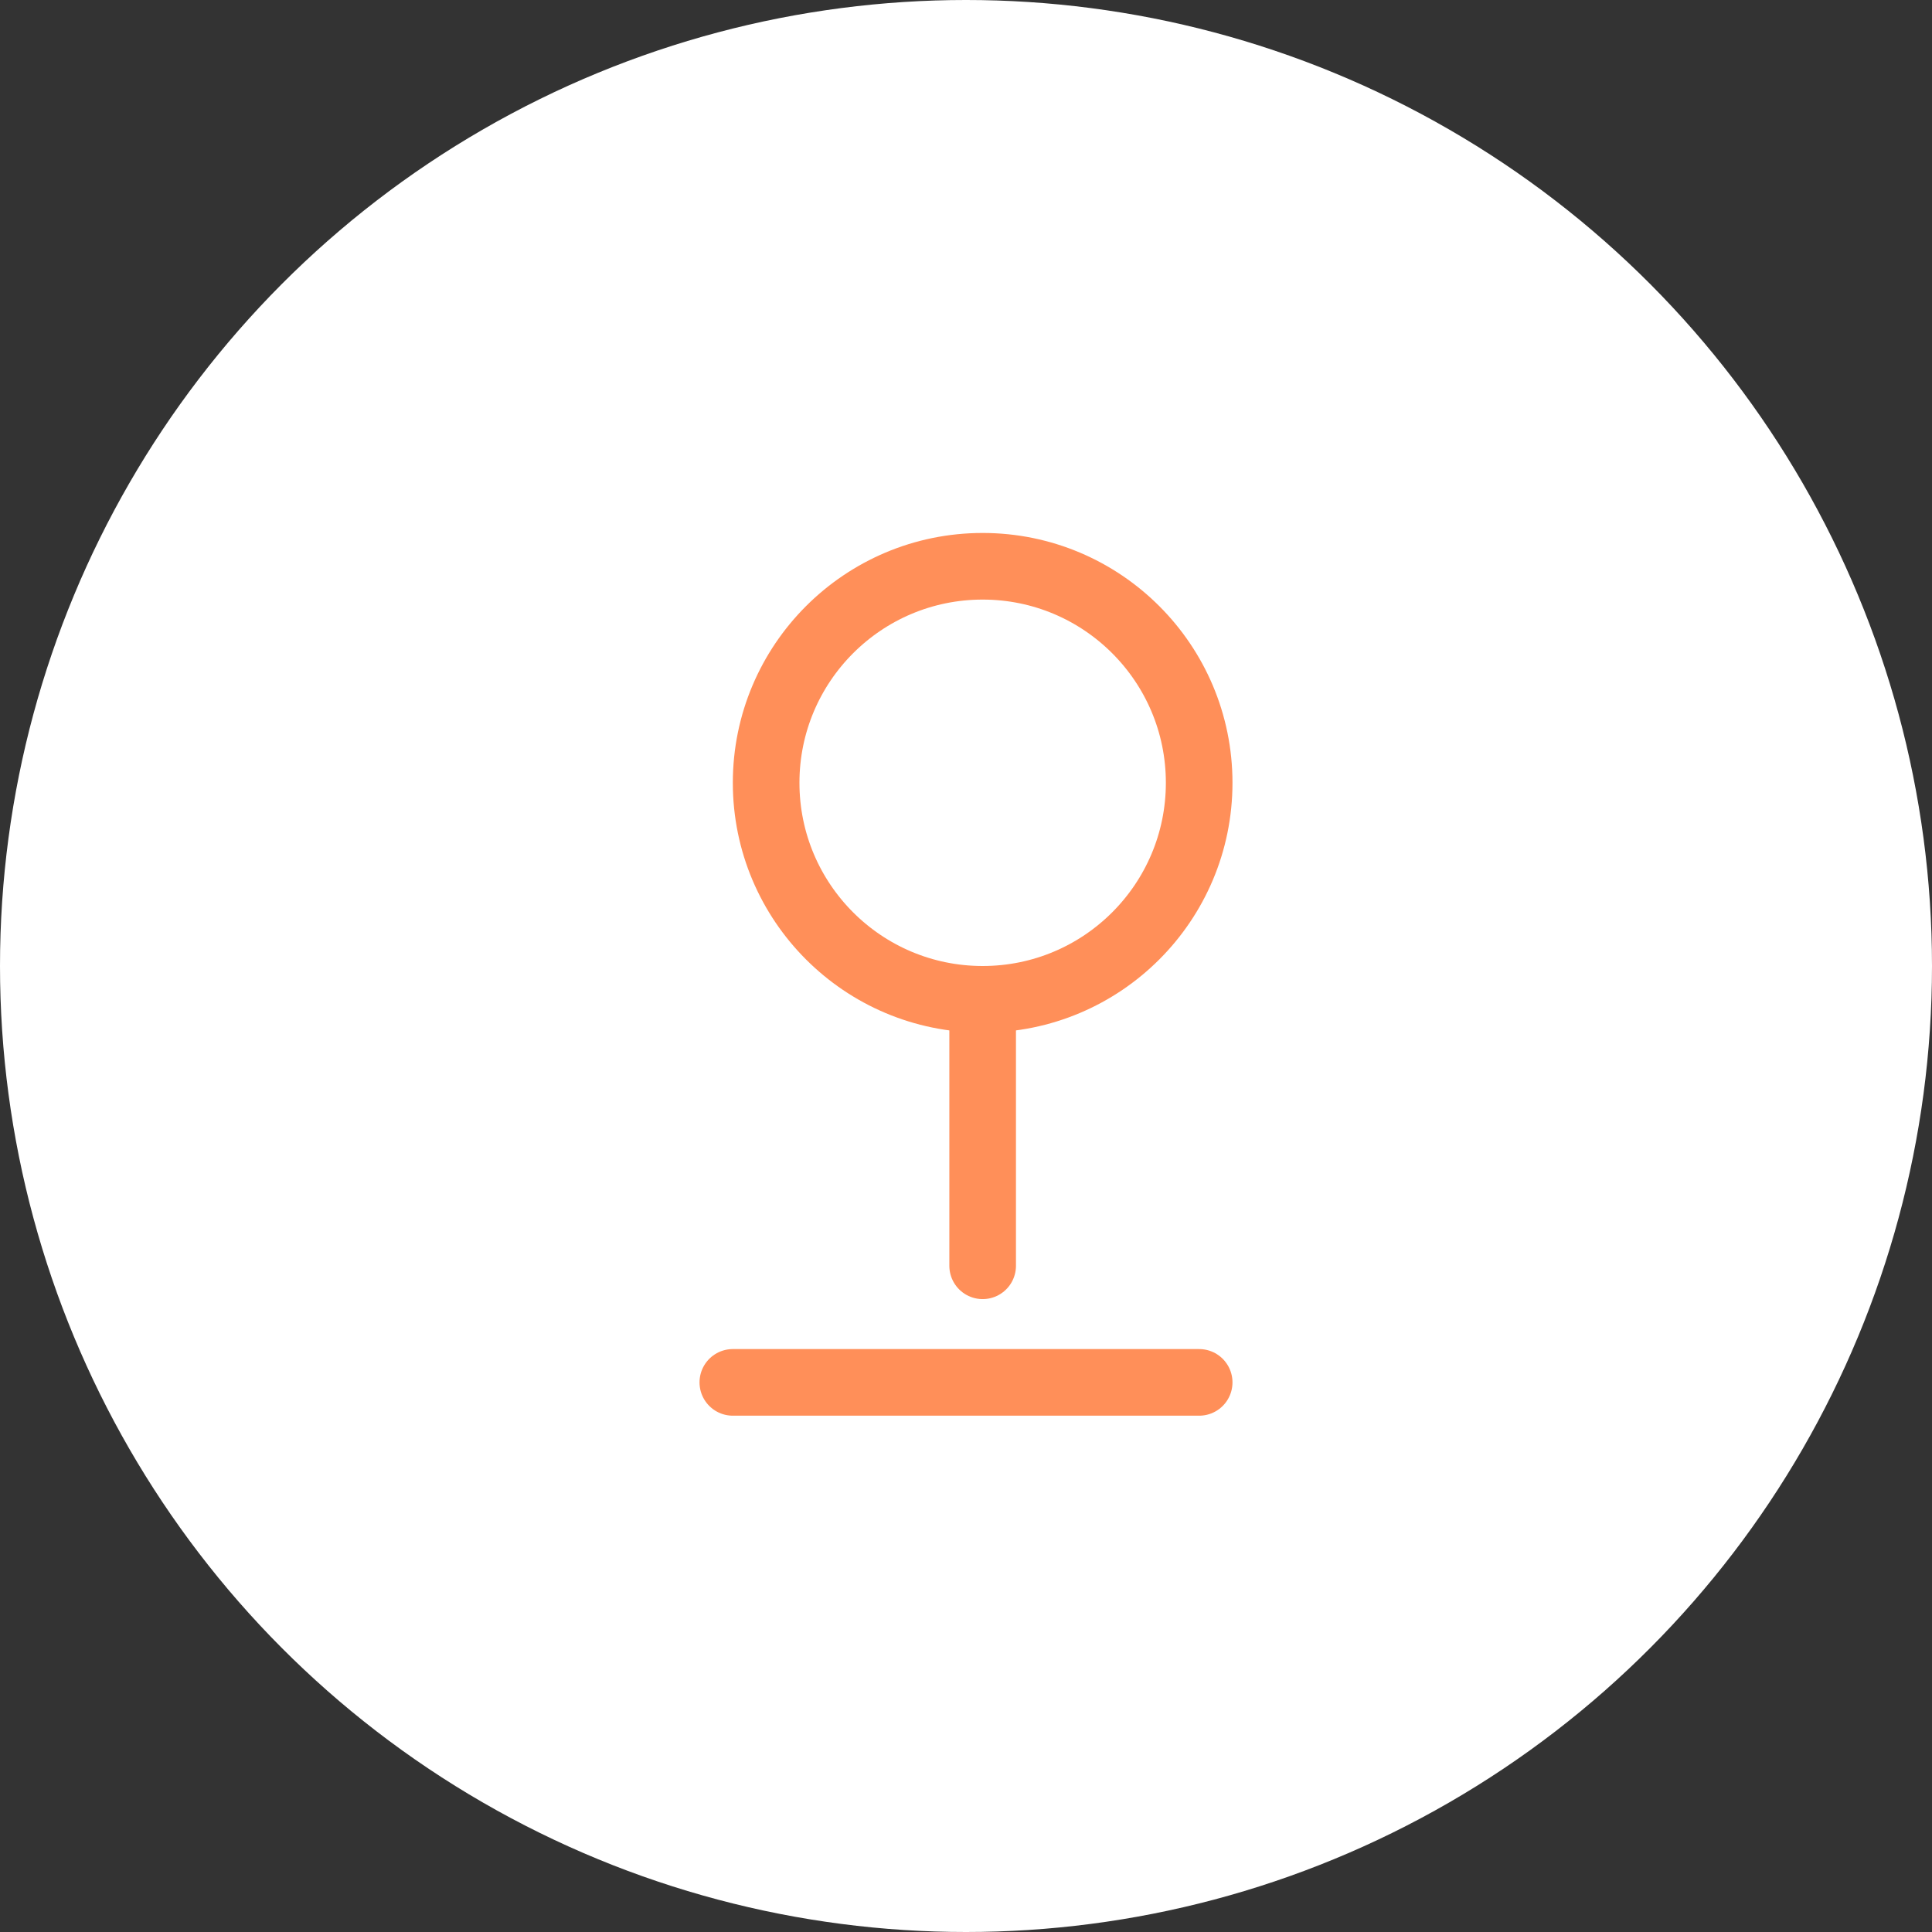 <svg width="58" height="58" viewBox="0 0 58 58" fill="none" xmlns="http://www.w3.org/2000/svg">
<rect x="0" y="0" width="58" height="58" fill="#333333" stroke="none"/>
<circle cx="29" cy="29" r="29" fill="white"/>
<path d="M29.5 30V38" stroke="#FF8F59" stroke-width="2" stroke-linecap="round" stroke-linejoin="round"/>
<circle cx="29.5" cy="23.5" r="6.5" stroke="#FF8F59" stroke-width="2" stroke-linecap="round" stroke-linejoin="round"/>
<path d="M22 41.5H36" stroke="#FF8F59" stroke-width="2" stroke-linecap="round" stroke-linejoin="round"/>
</svg>
